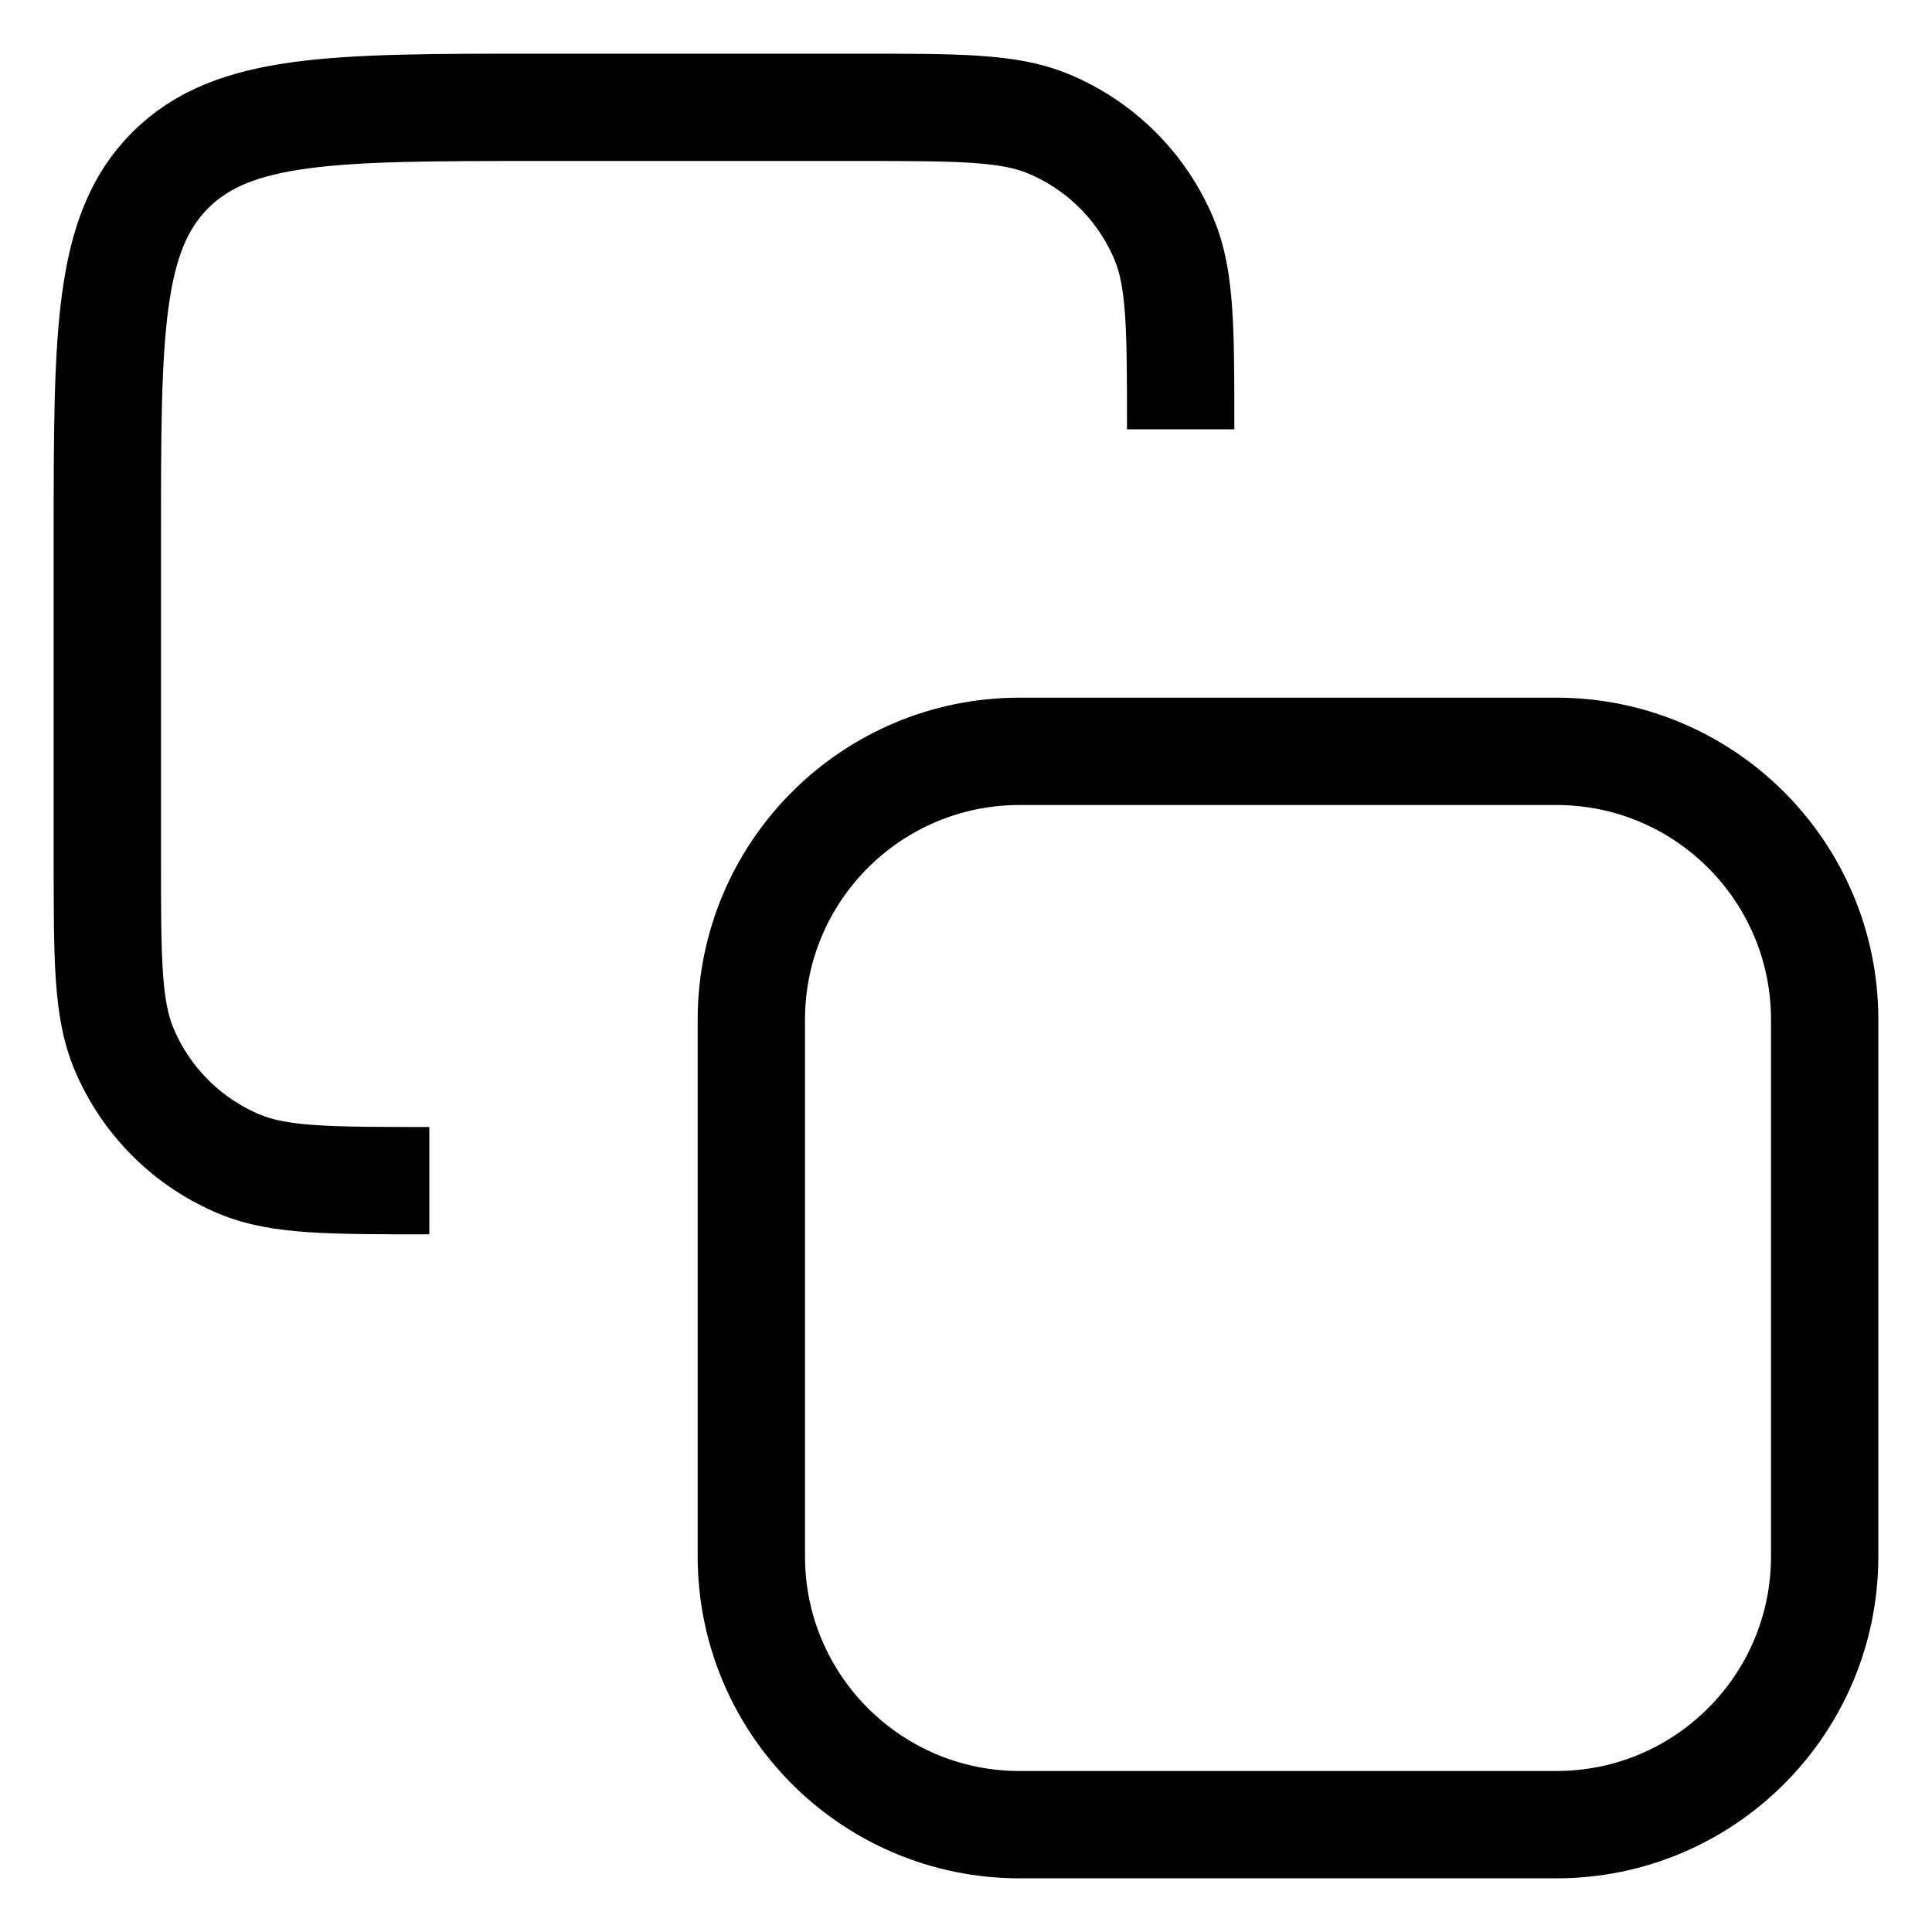 <?xml version="1.0" encoding="UTF-8"?> <svg xmlns="http://www.w3.org/2000/svg" width="18" height="18" viewBox="0 0 18 18" fill="none"><path d="M11 4C11 3.068 11 2.602 10.848 2.235C10.645 1.745 10.255 1.355 9.765 1.152C9.398 1 8.932 1 8 1H5C3.114 1 2.172 1 1.586 1.586C1 2.172 1 3.114 1 5V8C1 8.932 1 9.398 1.152 9.765C1.355 10.255 1.745 10.645 2.235 10.848C2.602 11 3.068 11 4 11M9.5 7H14.5C15.881 7 17 8.119 17 9.5V14.5C17 15.881 15.881 17 14.5 17H9.5C8.119 17 7 15.881 7 14.5V9.5C7 8.119 8.119 7 9.5 7Z" stroke="black"></path></svg> 